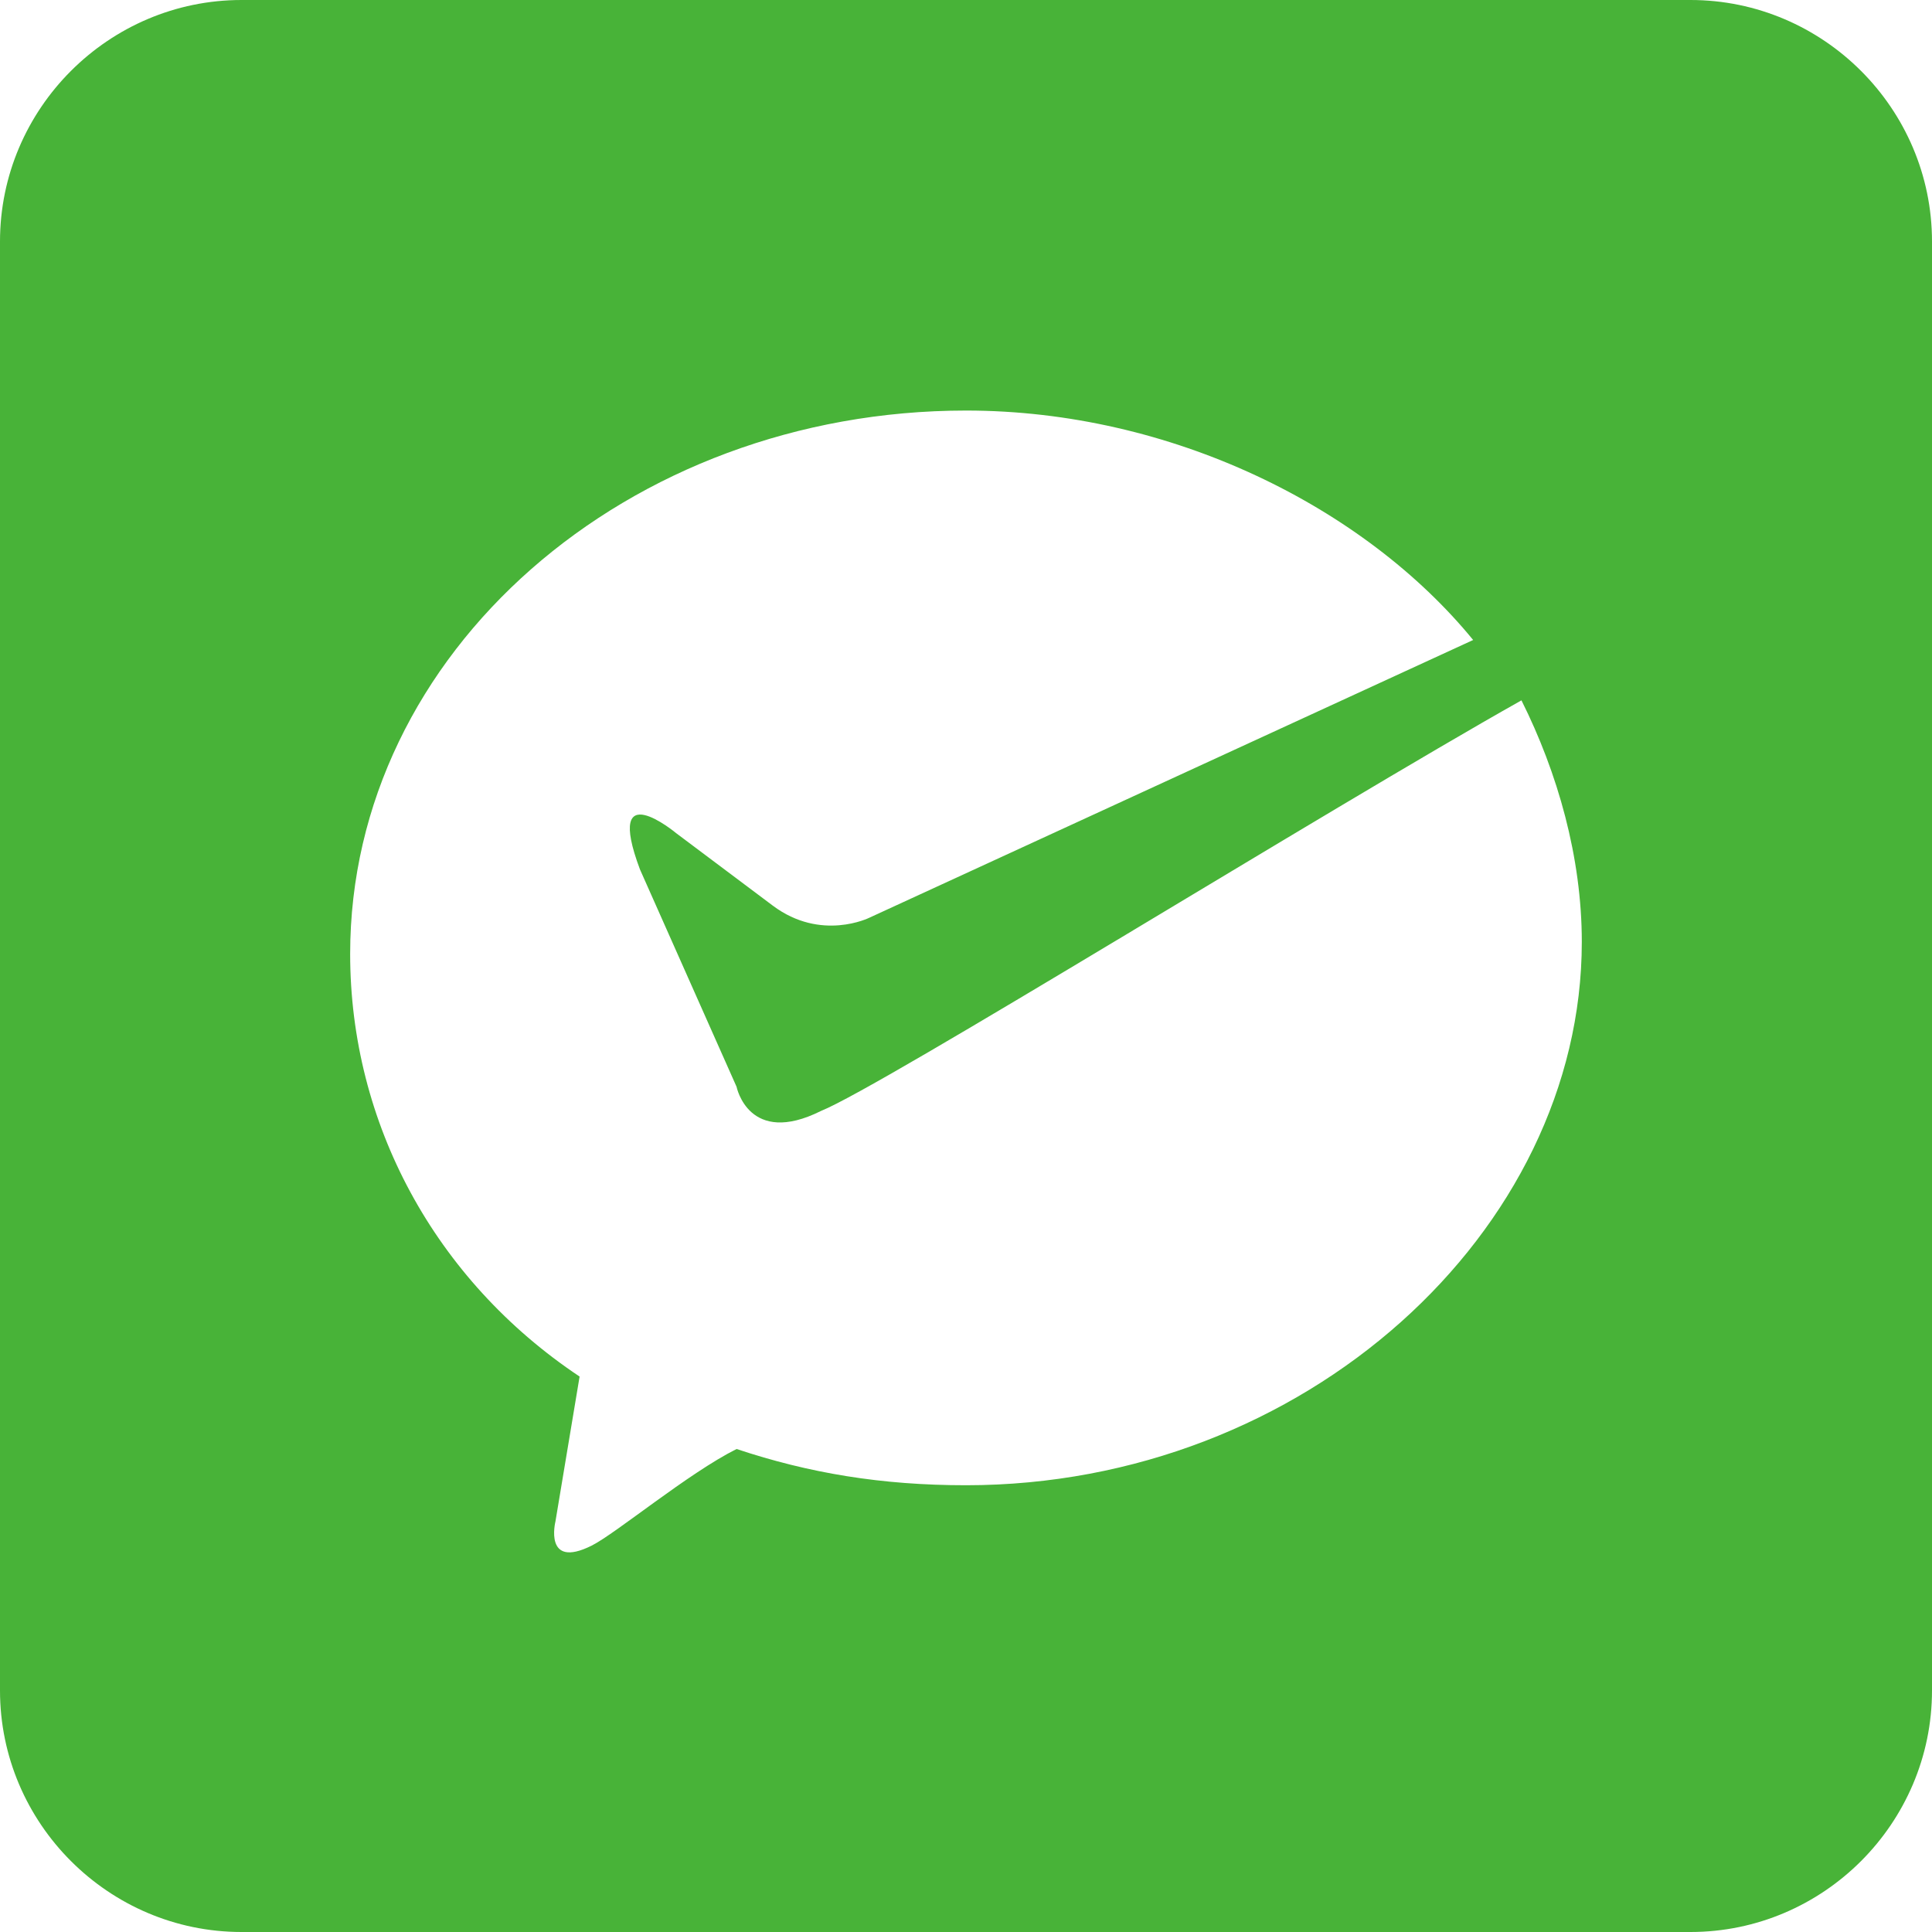 <?xml version="1.0" standalone="no"?><!DOCTYPE svg PUBLIC "-//W3C//DTD SVG 1.1//EN" "http://www.w3.org/Graphics/SVG/1.1/DTD/svg11.dtd"><svg t="1741747645208" class="icon" viewBox="0 0 1024 1024" version="1.1" xmlns="http://www.w3.org/2000/svg" p-id="4334" xmlns:xlink="http://www.w3.org/1999/xlink" width="200" height="200"><path d="M896 0H128C57.59 0 0 57.59 0 128v768C0 966.41 57.59 1024 128 1024h768c70.41 0 128-57.59 128-128V128C1024 57.59 966.41 0 896 0zM512 787.21c-44.79 0-83.21-6.41-121.59-19.21-25.6 12.8-64 44.79-76.8 51.2-25.6 12.8-19.21-12.8-19.21-12.8l12.8-76.8c-76.8-51.2-121.61-134.39-121.61-223.99 0-160.01 147.21-288.01 326.41-288.01 108.81 0 211.19 51.2 268.8 121.61L460.8 486.4s-25.6 12.8-51.2-6.39l-51.2-38.4s-38.4-32.01-19.21 19.19l51.2 115.2s6.41 31.99 44.81 12.8c32.01-12.8 268.8-159.99 371.2-217.6 19.21 38.4 31.99 83.21 31.99 128 0 153.6-147.19 288.01-326.39 288.01z" fill="#48B338" p-id="4335"></path></svg>